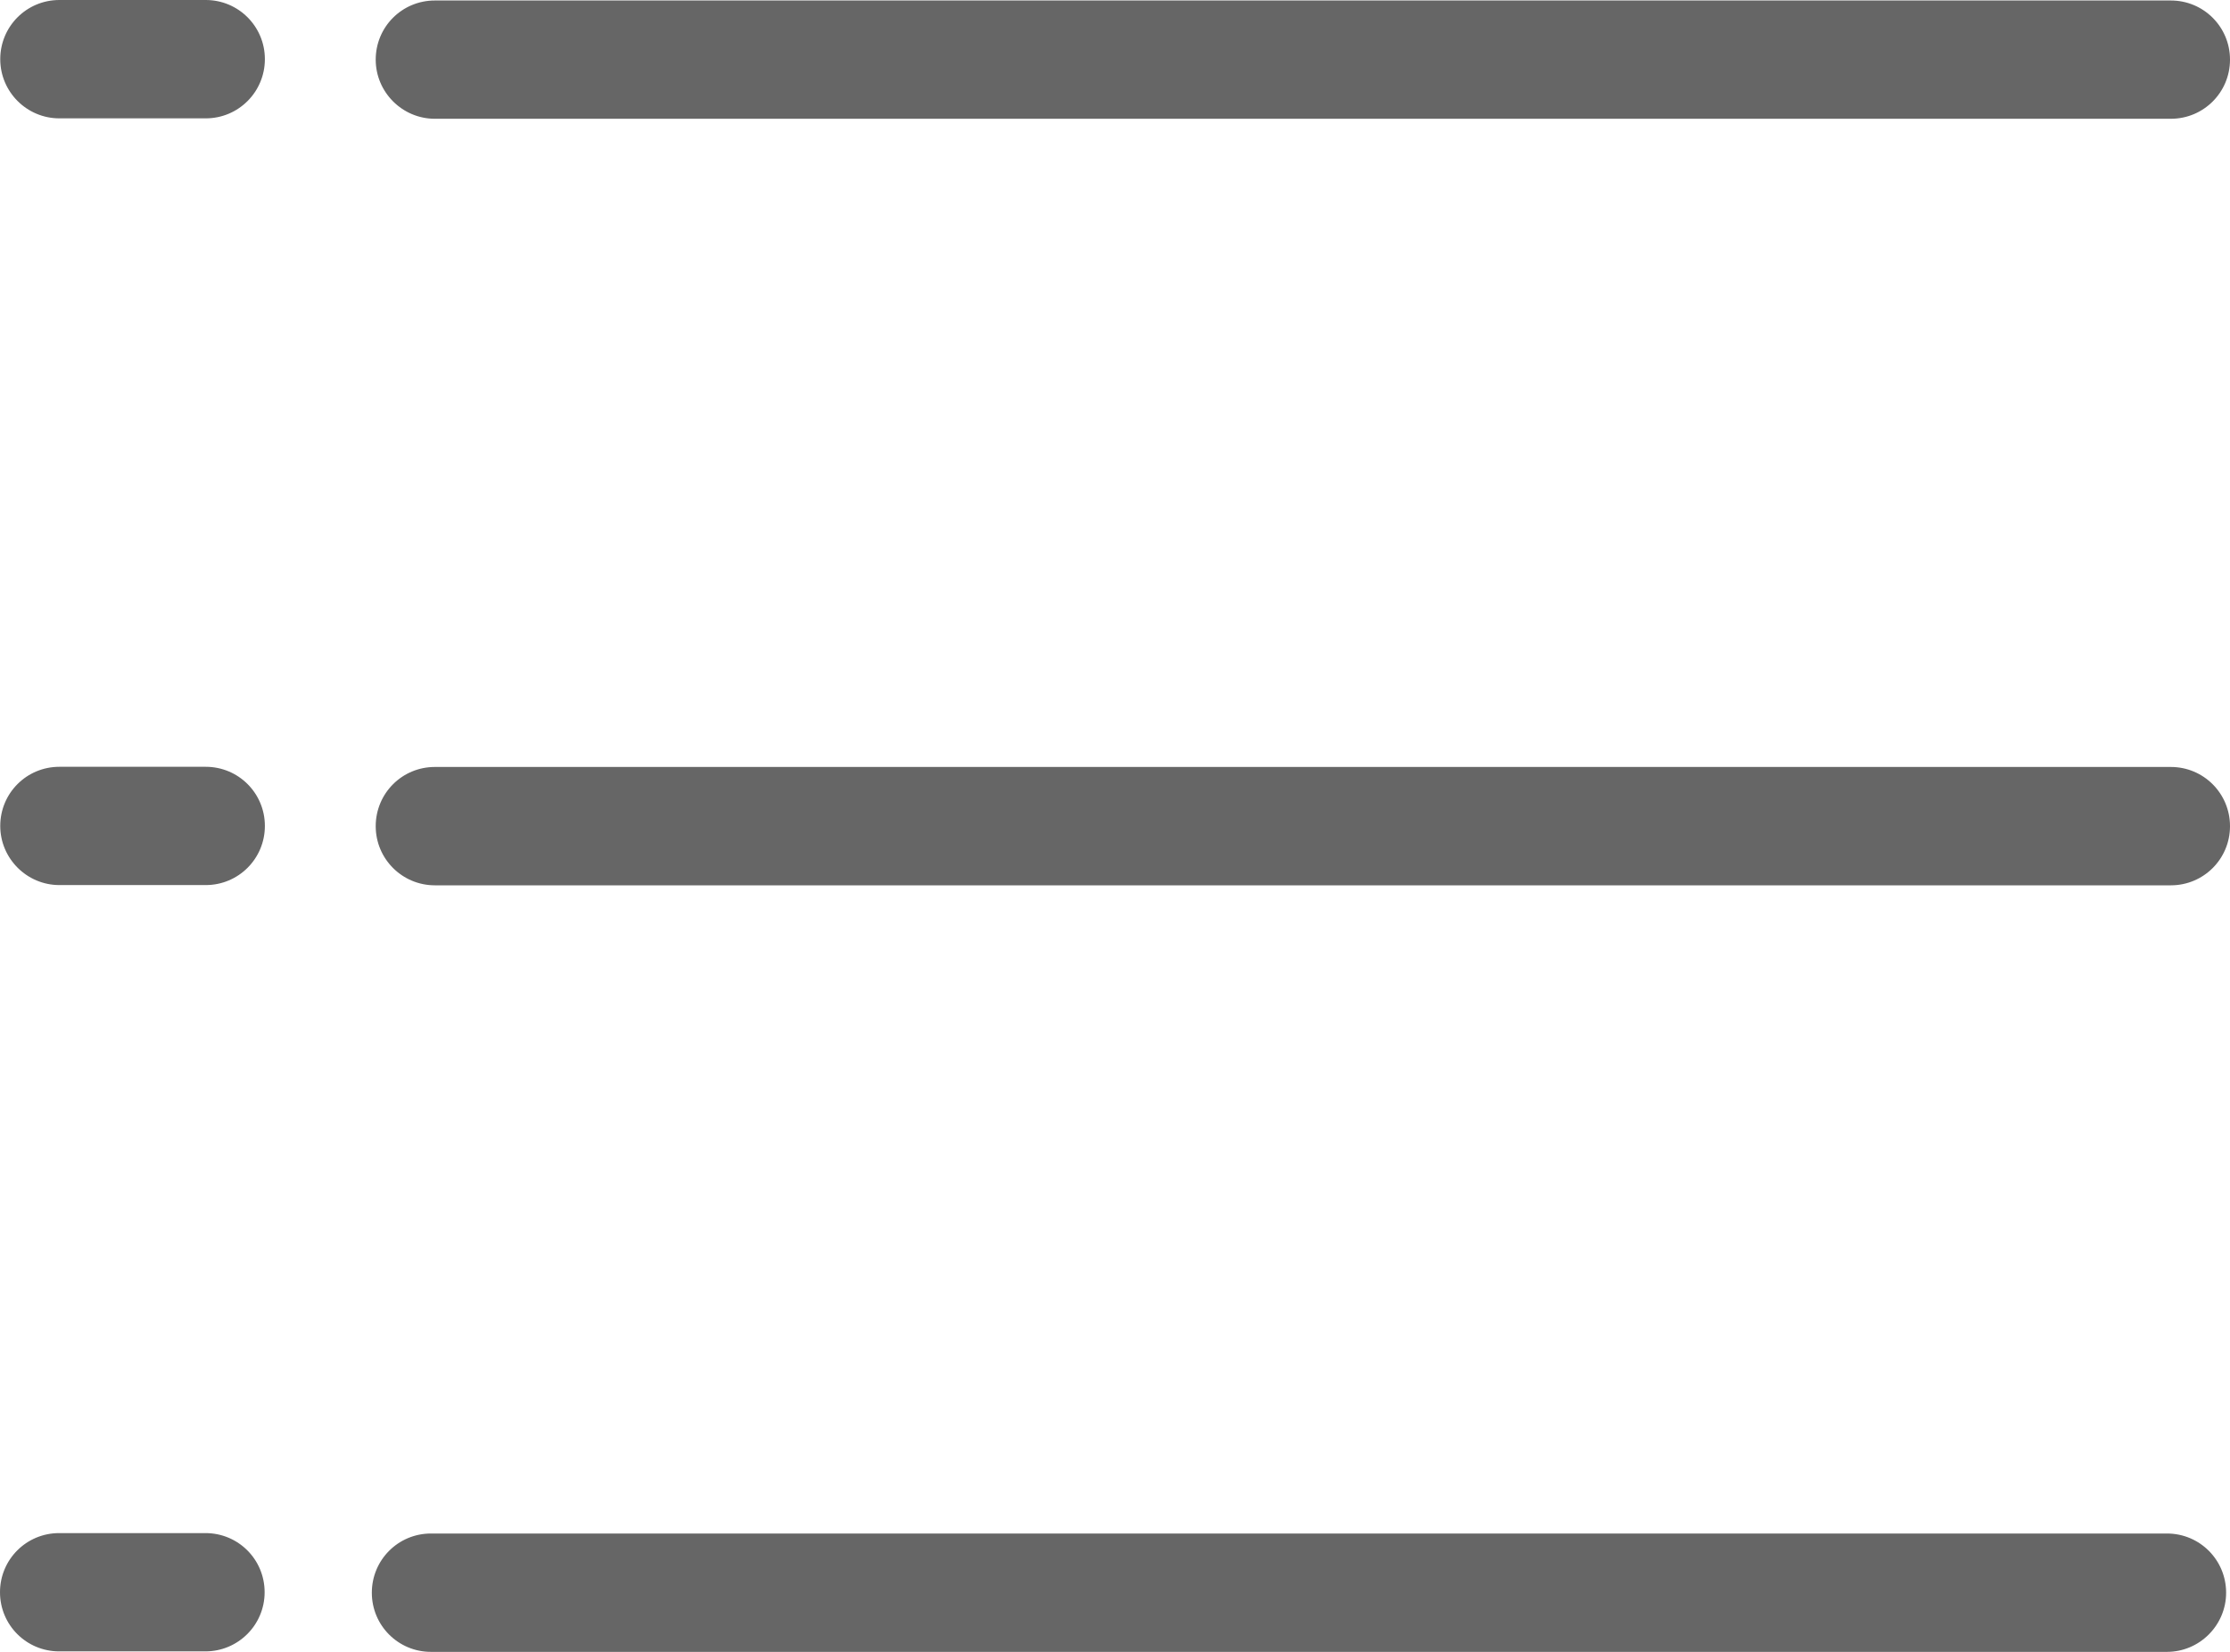 <svg width="27" height="20" viewBox="0 0 27 20" fill="none" xmlns="http://www.w3.org/2000/svg">
<path d="M0.719 1.433H2.491C2.887 1.433 3.207 1.113 3.207 0.716C3.207 0.32 2.887 0 2.491 0H0.719C0.322 0 0.003 0.32 0.003 0.716C0.003 1.113 0.325 1.433 0.719 1.433ZM0.719 10.716H2.491C2.887 10.716 3.207 10.397 3.207 10C3.207 9.603 2.887 9.284 2.491 9.284H0.719C0.322 9.284 0.003 9.603 0.003 10C0.003 10.394 0.325 10.716 0.719 10.716ZM3.204 19.278C3.204 18.881 2.885 18.562 2.488 18.562H0.716C0.32 18.562 0 18.881 0 19.278C0 19.675 0.32 19.994 0.716 19.994H2.488C2.882 19.994 3.204 19.675 3.204 19.278ZM5.265 1.438H26.284C26.68 1.438 27 1.119 27 0.722C27 0.325 26.68 0.006 26.284 0.006H5.265C4.868 0.006 4.549 0.325 4.549 0.722C4.549 1.116 4.871 1.438 5.265 1.438ZM5.265 10.719H26.284C26.68 10.719 27 10.4 27 10.003C27 9.606 26.68 9.286 26.284 9.286H5.265C4.868 9.286 4.549 9.606 4.549 10.003C4.549 10.4 4.871 10.719 5.265 10.719ZM26.953 19.284C26.953 18.887 26.634 18.567 26.237 18.567H5.218C4.821 18.567 4.502 18.887 4.502 19.284C4.502 19.68 4.821 20 5.218 20H26.237C26.631 20 26.953 19.678 26.953 19.284Z" fill="#666666"/>
</svg>

